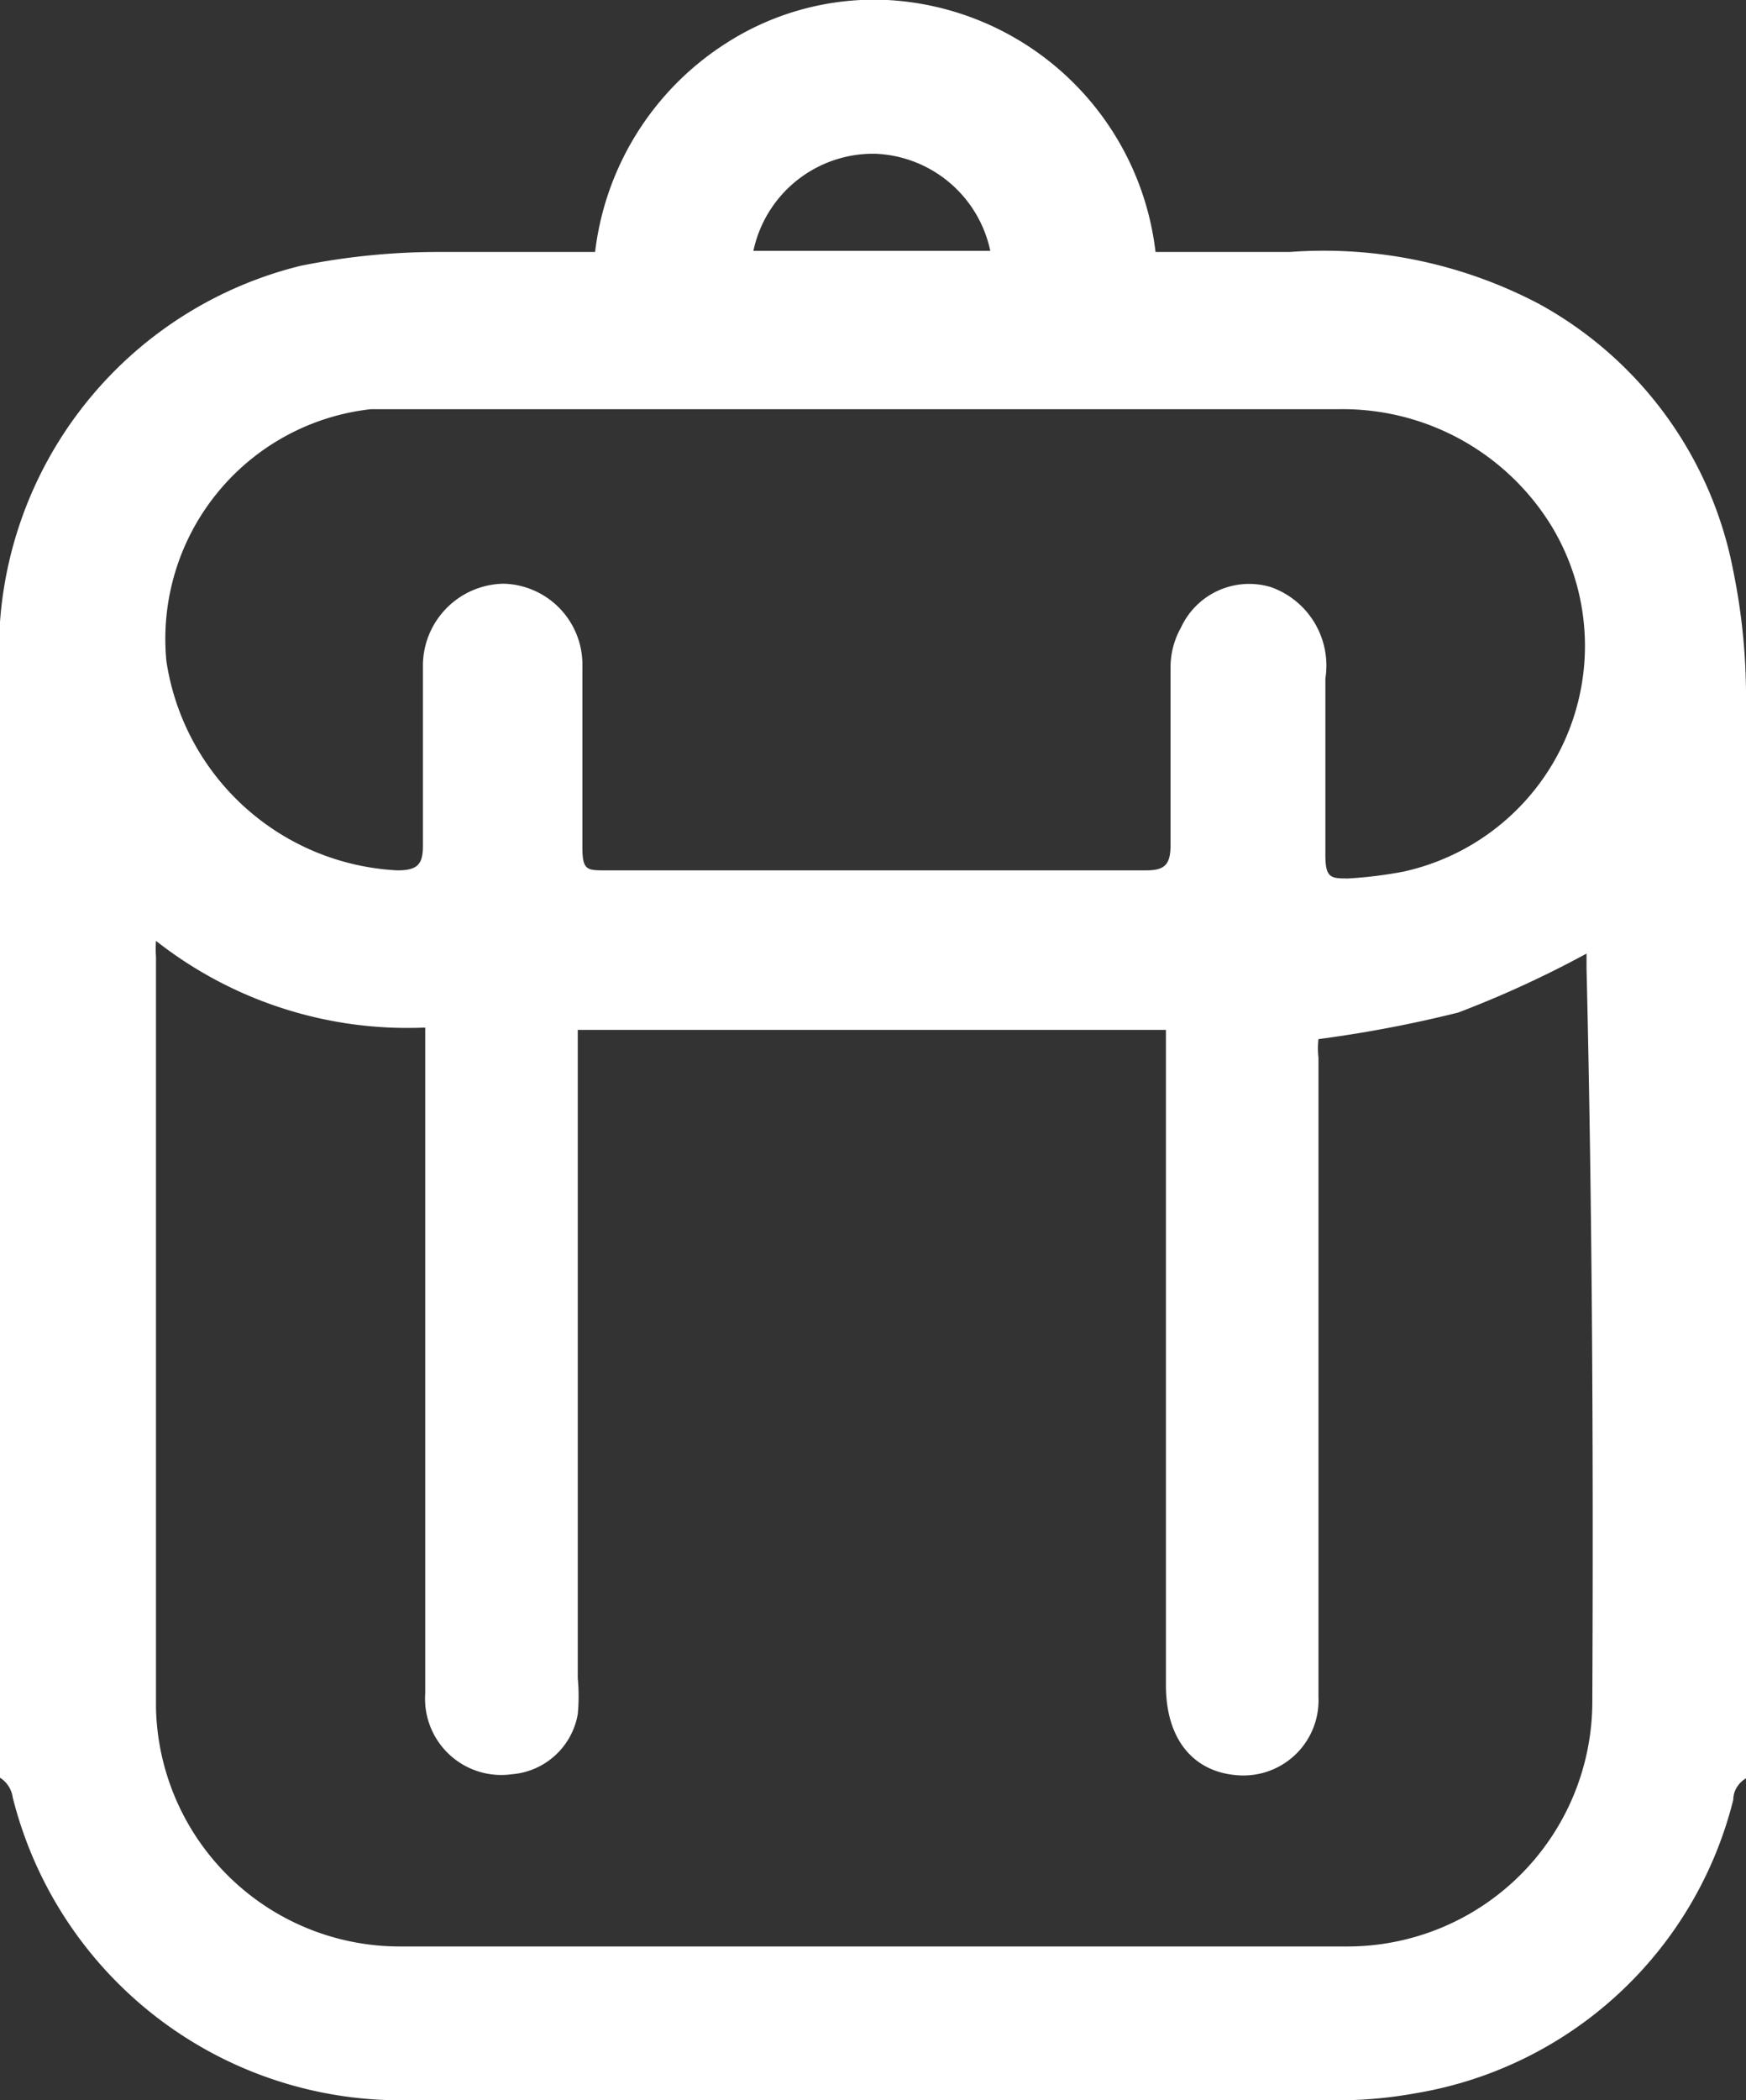 <svg xmlns="http://www.w3.org/2000/svg" viewBox="0 0 15.11 18.17"><rect x="0" y="0" width="15.11" height="18.17" fill="#333333" stroke="none"/><defs><style>.cls-1{fill:#fff;}</style></defs><title>ico_Recurso 14</title><g id="Capa_2" data-name="Capa 2"><g id="xl_1366x768" data-name="xl @ 1366x768"><g id="Capa_82" data-name="Capa 82"><path class="cls-1" d="M15.11,6.52c0-.15,0-.29,0-.44A5.43,5.43,0,0,0,15,4.94a3.35,3.35,0,0,0-1.68-2.31,4,4,0,0,0-2.16-.45H10A2.47,2.47,0,0,0,7.68,0,2.37,2.37,0,0,0,6.29.37,2.49,2.49,0,0,0,5.15,2.18c-.46,0-.91,0-1.35,0a6,6,0,0,0-1.2.12A3.43,3.43,0,0,0,0,5.38c0,.34,0,.68,0,1H0v9a.24.24,0,0,1,.11.17,3.46,3.46,0,0,0,3.43,2.62H11.5a3.74,3.74,0,0,0,.75-.06A3.41,3.41,0,0,0,15,15.57c0-.09.06-.16.12-.19ZM7.57,1.33a1.06,1.06,0,0,1,1,.84H6.52A1.06,1.06,0,0,1,7.57,1.33ZM3.21,3.54c.86,0,1.72,0,2.57,0H11.6a2.12,2.12,0,0,1,1.82,1,2,2,0,0,1-1.27,3,3.7,3.7,0,0,1-.48.06c-.15,0-.2,0-.2-.2,0-.51,0-1,0-1.53A.72.72,0,0,0,11,5.08a.65.65,0,0,0-.78.35.7.7,0,0,0-.09.35q0,.76,0,1.53c0,.17-.05.22-.21.22H5.24c-.16,0-.2,0-.2-.2,0-.52,0-1,0-1.56a.7.7,0,0,0-.68-.72.71.71,0,0,0-.7.71q0,.78,0,1.56c0,.16-.05.21-.22.21a2.13,2.13,0,0,1-2-1.81A2,2,0,0,1,3.21,3.54ZM13.78,14.73a2.12,2.12,0,0,1-2.11,2.11c-2.74,0-5.47,0-8.21,0a2.11,2.11,0,0,1-2.11-2.06c0-2.17,0-4.33,0-6.5a1,1,0,0,1,0-.14,3.52,3.52,0,0,0,2.33.75v5.76a.66.66,0,0,0,.75.7A.63.63,0,0,0,5,14.83a1.63,1.63,0,0,0,0-.31V8.91h5.09v5.67c0,.47.24.76.64.78a.65.65,0,0,0,.68-.68c0-.84,0-1.69,0-2.53v-3a.71.71,0,0,1,0-.16,10.82,10.82,0,0,0,1.21-.23,9.13,9.13,0,0,0,1.11-.51s0,.08,0,.13C13.78,10.47,13.79,12.6,13.78,14.73Z"/></g></g></g></svg>
